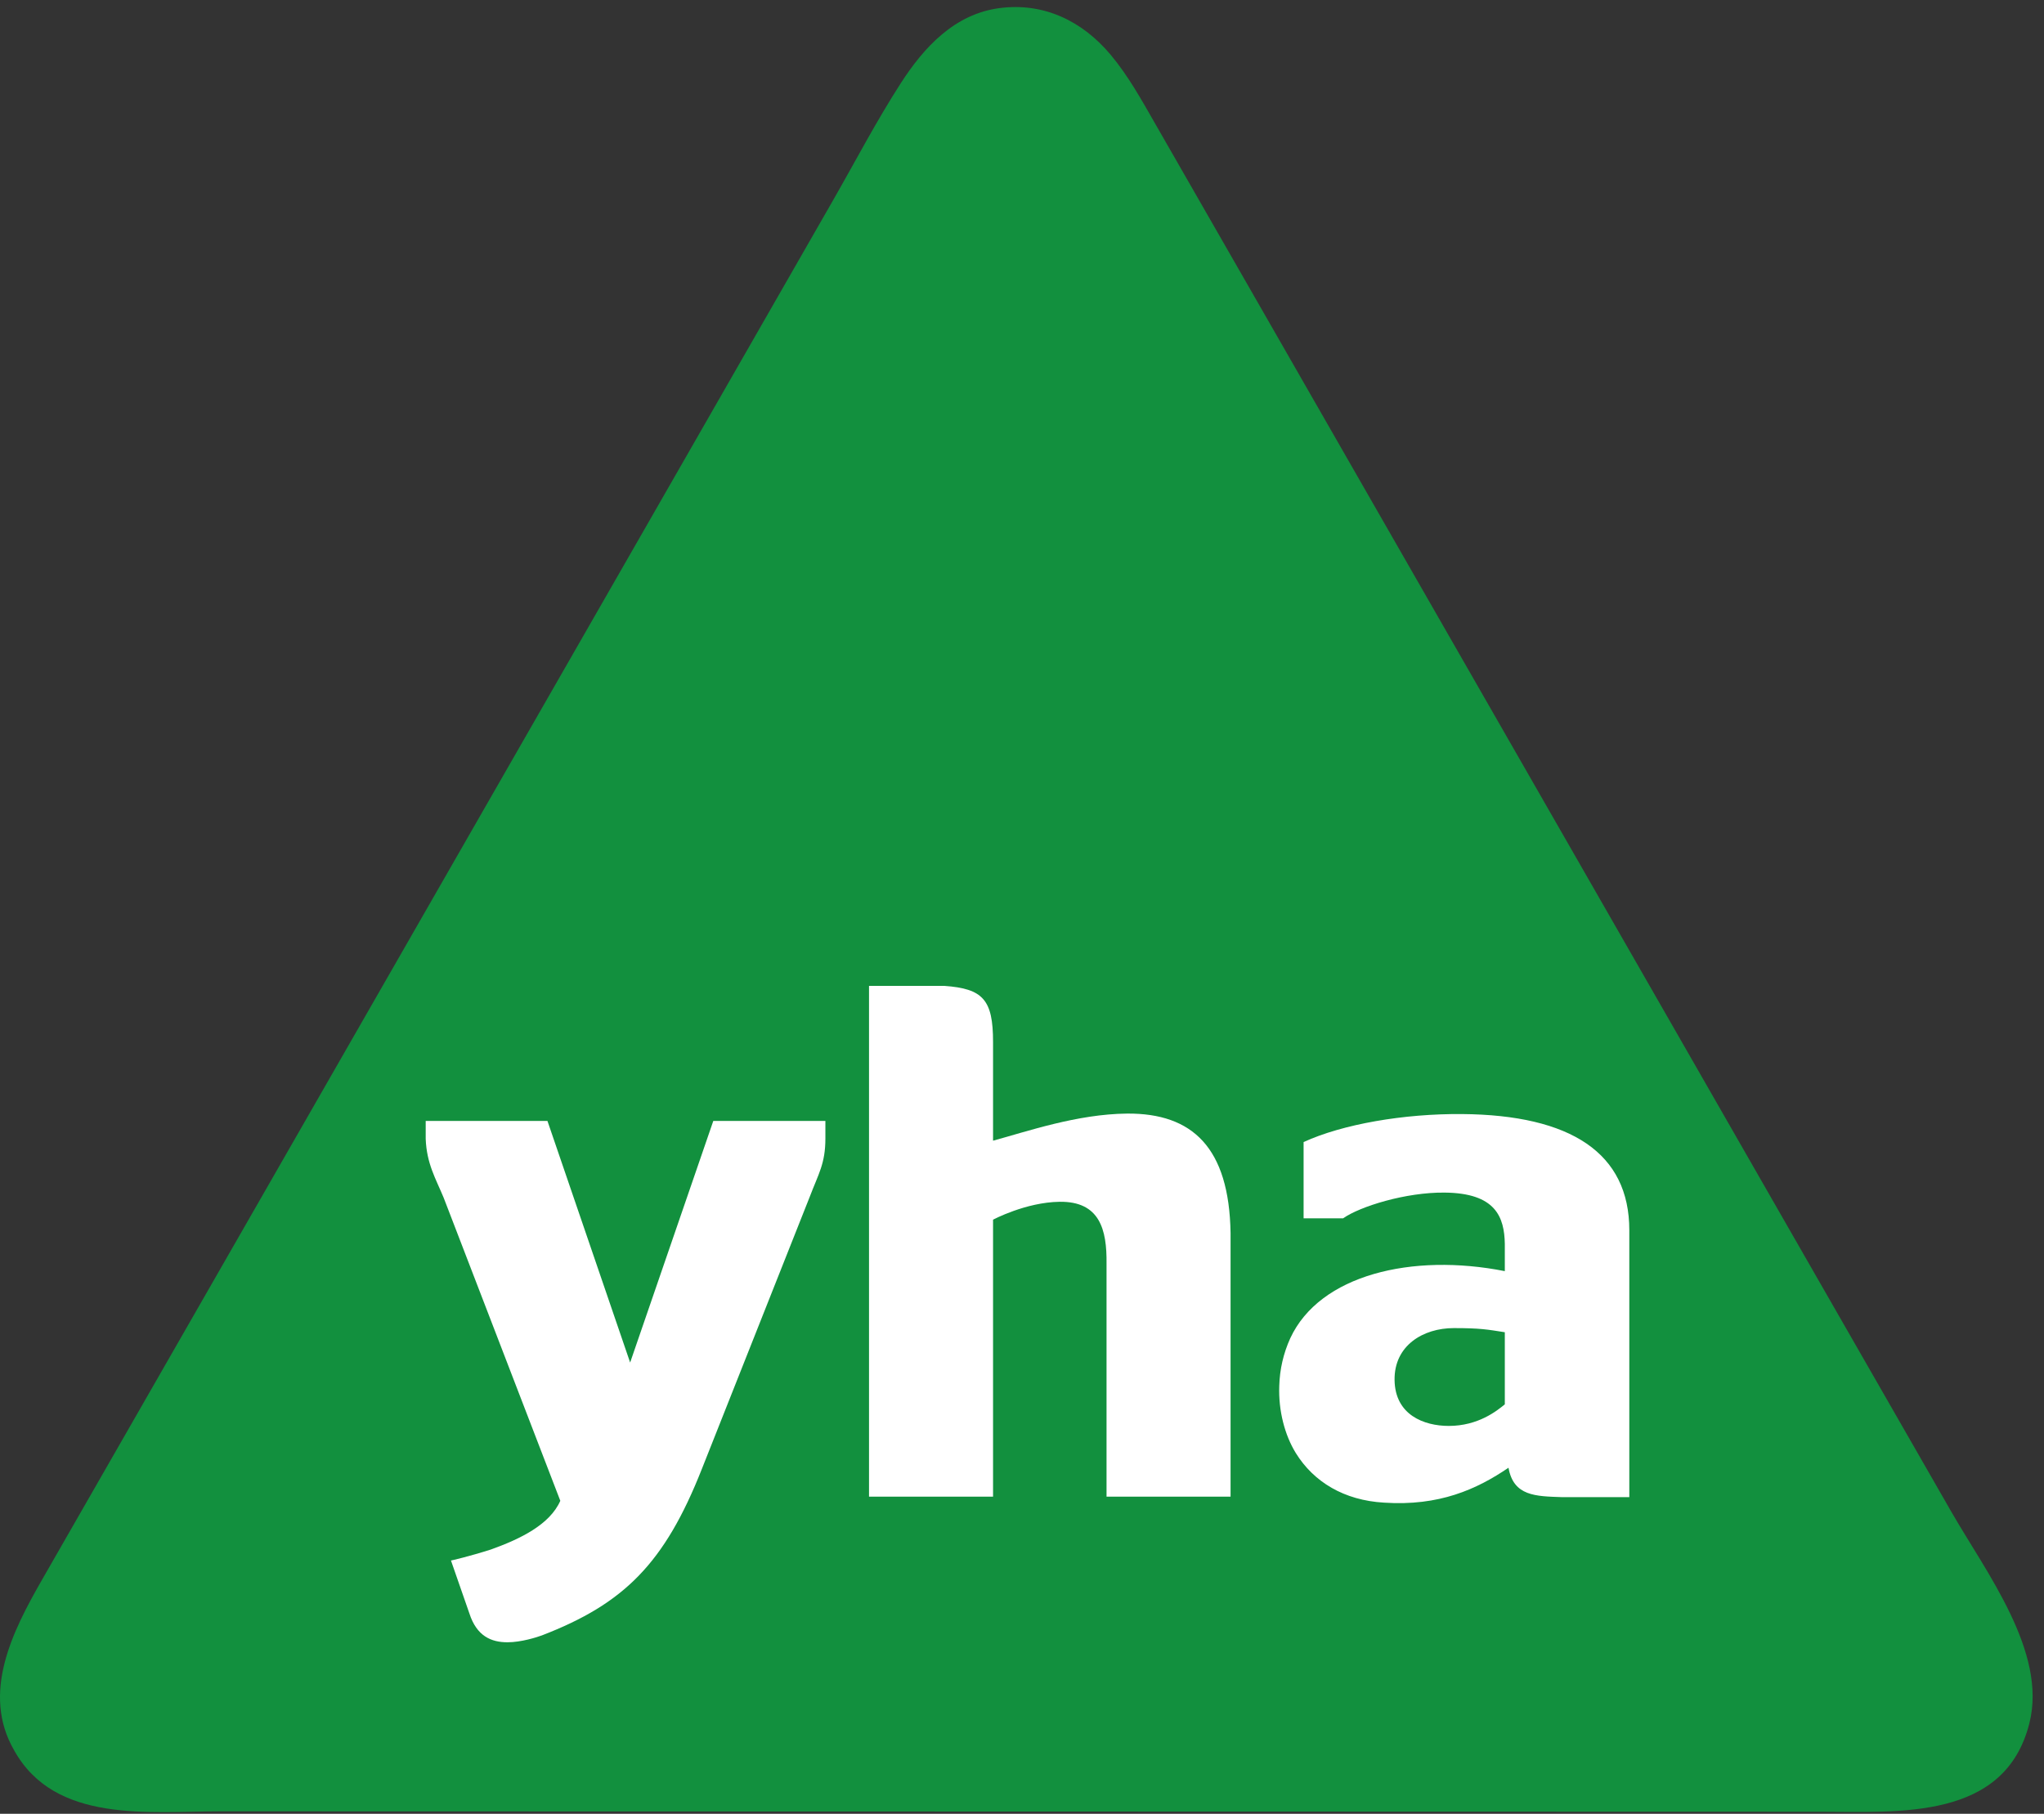 <svg viewBox="0 0 160 142" fill="none" xmlns="http://www.w3.org/2000/svg" role="img" aria-label="Y-H-A">
<rect x="0" y="0" width="160" height="142" fill="#333333" stroke="none"/>
<title>YHA</title>
<path d="M1.103 137.023C4.301 142.788 11.654 141.804 17.348 141.807C23.706 141.808 30.065 141.809 36.423 141.812C56.289 141.817 76.156 141.823 96.022 141.828C111.495 141.832 126.969 141.837 142.442 141.84C148.682 141.842 156.946 142.522 158.859 134.898C160.259 129.323 155.476 123.111 152.745 118.353C144.212 103.489 135.689 88.619 127.164 73.751C117.524 56.939 107.886 40.127 98.246 23.316C95.652 18.793 93.059 14.268 90.462 9.747C89.38 7.862 88.328 5.941 86.925 4.271C84.72 1.647 81.704 0.175 78.229 0.636C74.723 1.101 72.338 3.682 70.512 6.513C68.6 9.479 66.952 12.641 65.199 15.699C61.463 22.221 57.725 28.742 53.987 35.263C43.805 53.025 33.621 70.784 23.438 88.544C16.718 100.263 10 111.98 3.278 123.699C0.98 127.706 -1.478 132.549 1.103 137.023Z" fill="#12903E"/>
<path d="M88.235 87.181C93.342 87.145 96.218 89.842 96.326 96.531V117.172H86.617V98.941C86.653 96.243 86.078 94.049 82.949 94.086C80.287 94.122 77.734 95.488 77.734 95.488V117.172H68.025V77.184H73.923C76.944 77.4 77.734 78.263 77.734 81.572V89.303C80.396 88.583 84.315 87.217 88.235 87.181Z" fill="white"/>
<path d="M35.301 122.171L36.74 126.306C37.316 128.104 38.466 128.572 39.724 128.572C40.804 128.572 42.026 128.177 42.422 128.032C48.859 125.551 52.023 122.387 54.935 115.015L63.387 93.69C64.07 91.892 64.61 91.101 64.61 89.123V87.757H55.835L49.326 106.672L42.853 87.757H33.323V89.159C33.395 91.101 34.115 92.288 34.726 93.761L43.86 117.496C43.032 119.366 40.731 120.481 38.43 121.308C36.74 121.847 35.338 122.171 35.301 122.171Z" fill="white"/>
<path d="M113.803 103.975C111.393 103.975 109.128 105.342 109.164 108.038C109.199 110.772 111.466 111.634 113.408 111.634C115.709 111.634 117.183 110.448 117.794 109.944V104.299C116.428 104.083 115.852 103.975 113.803 103.975ZM127.503 117.209H122.253C120.204 117.137 118.477 117.137 118.082 114.907C115.6 116.597 112.652 117.927 108.337 117.64C105.208 117.459 102.835 116.022 101.432 113.756C100.57 112.354 100.066 110.448 100.138 108.506C100.173 107.212 100.461 105.953 101.001 104.766C103.302 99.804 110.531 98.077 117.794 99.516V97.394C117.758 95.273 117.075 93.403 113.084 93.367C110.063 93.331 106.467 94.445 105.136 95.38H102.043V89.41C105.101 88.008 109.882 87.181 114.45 87.218C122.972 87.289 127.539 90.274 127.539 96.315V117.209H127.503Z" fill="white"/>
</svg>
